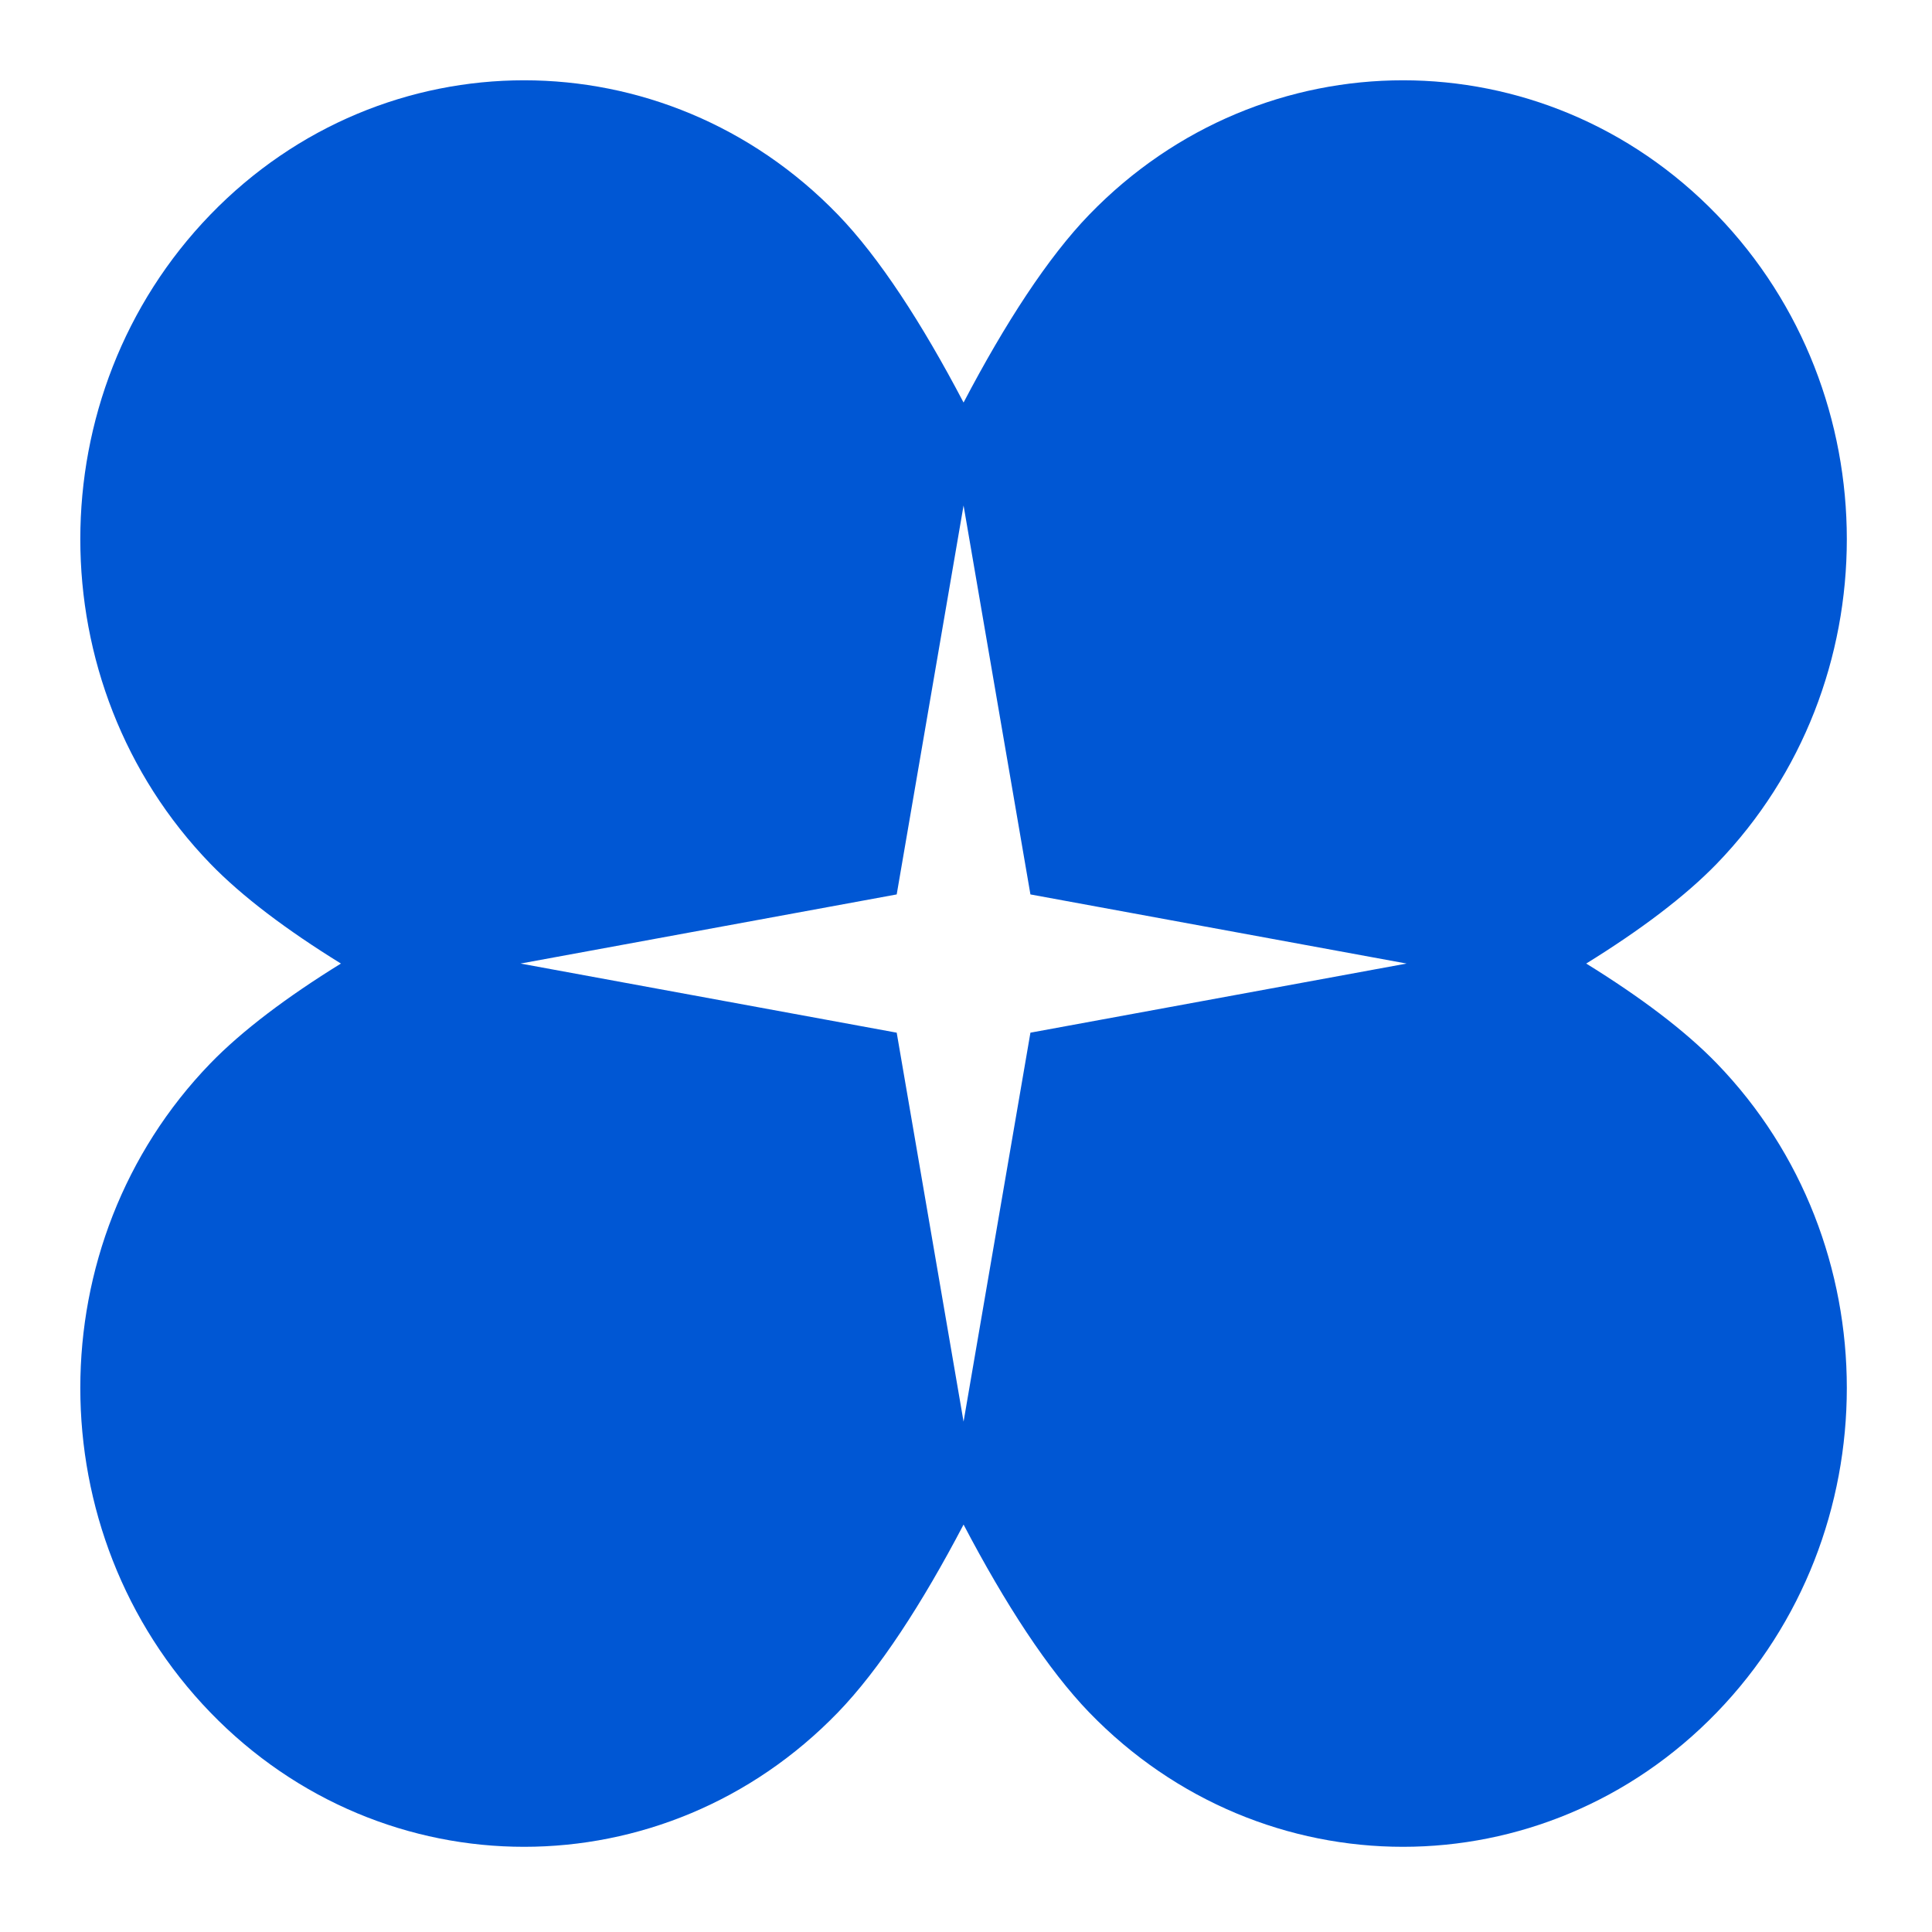 <svg width="234" height="234" viewBox="0 0 234 234" fill="none" xmlns="http://www.w3.org/2000/svg">
<path d="M192.118 116.704C198.643 112.671 204.09 108.578 207.939 104.605C228.932 82.9 228.932 47.709 207.939 26.004C186.947 4.299 152.913 4.299 131.92 26.004C126.943 31.15 121.747 39.13 116.705 48.755C111.663 39.136 106.467 31.15 101.49 26.004C80.497 4.299 46.463 4.299 25.471 26.004C4.478 47.709 4.478 82.9 25.471 104.605C29.32 108.584 34.767 112.671 41.292 116.704C34.767 120.737 29.32 124.83 25.471 128.803C4.478 150.508 4.478 185.698 25.471 207.403C46.463 229.108 80.497 229.108 101.49 207.403C106.467 202.257 111.663 194.278 116.705 184.652C121.747 194.271 126.943 202.25 131.92 207.403C152.913 229.108 186.947 229.108 207.939 207.403C228.932 185.698 228.932 150.508 207.939 128.803C204.09 124.823 198.643 120.737 192.118 116.704ZM124.803 125.076L116.705 172.186L108.607 125.076L63.045 116.704L108.607 108.331L116.705 61.221L124.803 108.331L170.365 116.704L124.803 125.076Z" fill="#0057D4"/>
</svg>
